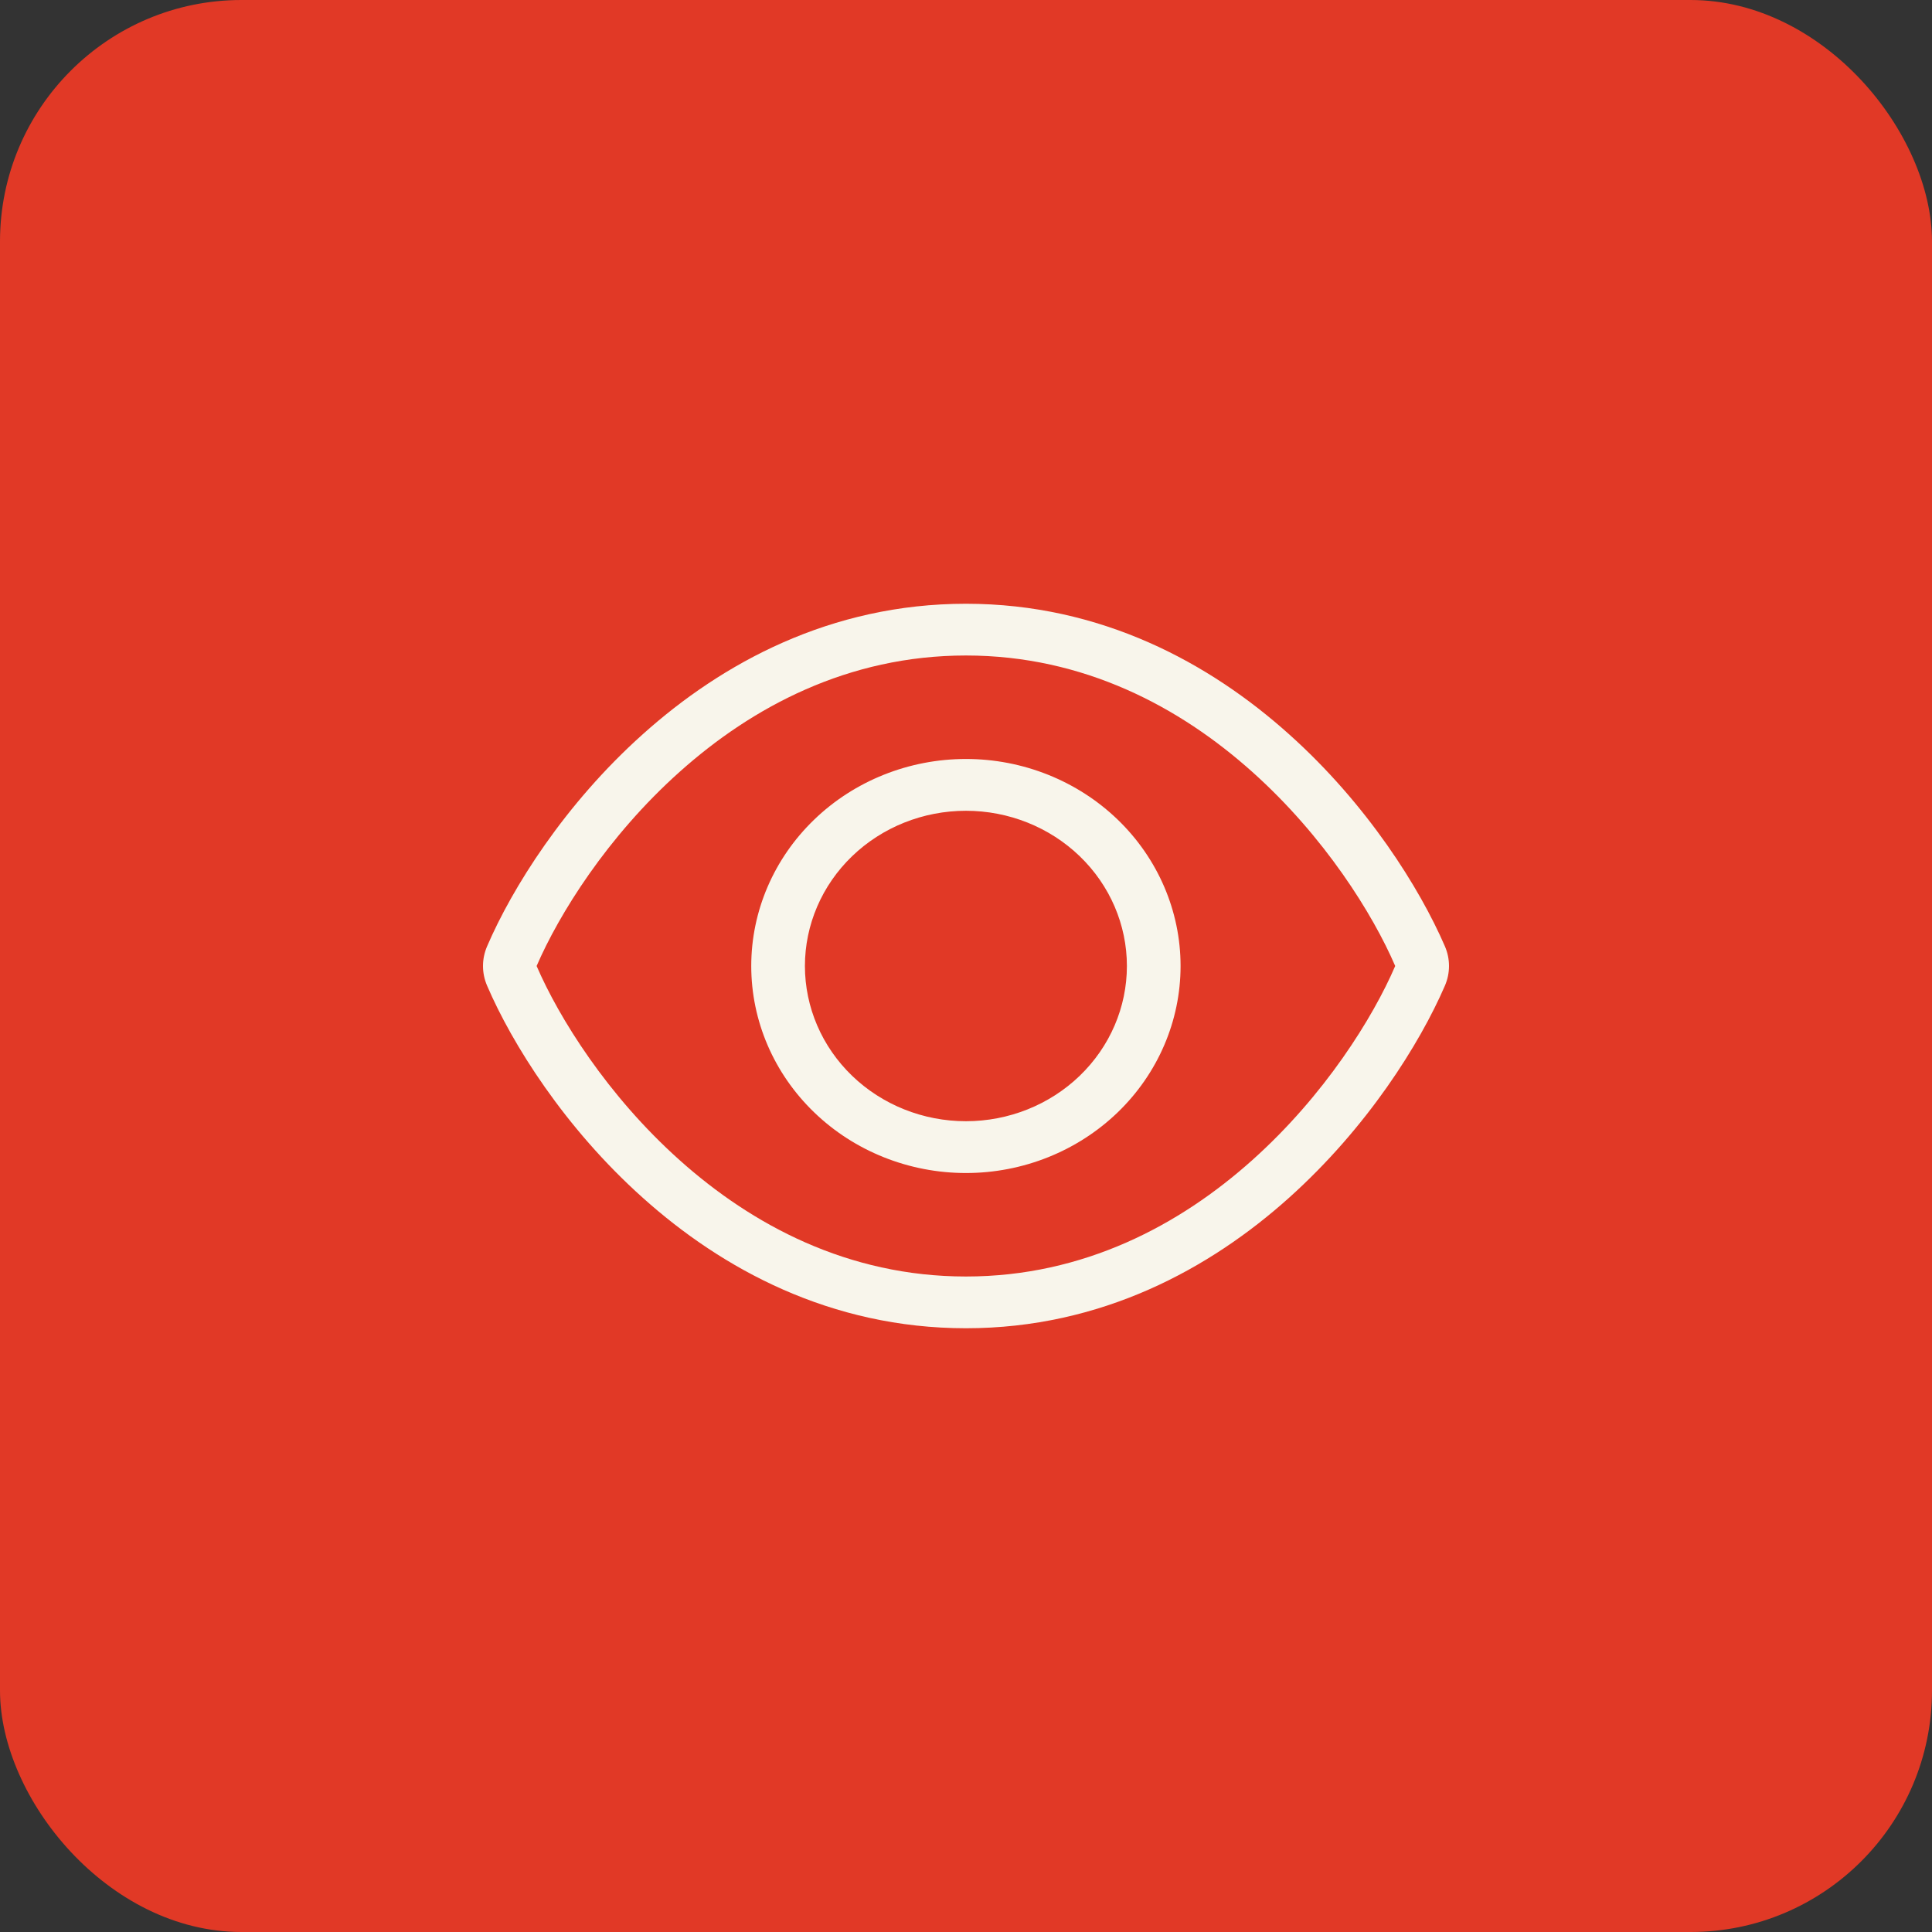 <?xml version="1.0" encoding="UTF-8"?> <svg xmlns="http://www.w3.org/2000/svg" width="32" height="32" viewBox="0 0 32 32" fill="none"><rect x="0" y="0" width="32" height="32" fill="#333333" stroke="none"/><rect width="32" height="32" rx="4" fill="#E13926"></rect><path d="M11.255 12.786C12.452 11.714 14.043 10.857 15.999 10.857C17.954 10.857 19.546 11.714 20.743 12.786C21.94 13.857 22.74 15.143 23.109 16C22.74 16.857 21.94 18.143 20.743 19.214C19.546 20.286 17.954 21.143 15.999 21.143C14.043 21.143 12.452 20.286 11.255 19.214C10.057 18.143 9.258 16.857 8.888 16C9.258 15.143 10.057 13.857 11.255 12.786ZM15.999 10C13.754 10 11.957 10.986 10.649 12.159C9.349 13.321 8.48 14.714 8.069 15.671C7.977 15.882 7.977 16.118 8.069 16.329C8.48 17.286 9.349 18.679 10.649 19.841C11.957 21.014 13.754 22 15.999 22C18.243 22 20.04 21.014 21.348 19.841C22.648 18.676 23.517 17.286 23.931 16.329C24.023 16.118 24.023 15.882 23.931 15.671C23.517 14.714 22.648 13.321 21.348 12.159C20.04 10.986 18.243 10 15.999 10ZM13.332 16C13.332 15.318 13.613 14.664 14.113 14.182C14.613 13.7 15.291 13.429 15.999 13.429C16.706 13.429 17.384 13.7 17.884 14.182C18.384 14.664 18.665 15.318 18.665 16C18.665 16.682 18.384 17.336 17.884 17.818C17.384 18.3 16.706 18.571 15.999 18.571C15.291 18.571 14.613 18.3 14.113 17.818C13.613 17.336 13.332 16.682 13.332 16ZM19.554 16C19.554 15.091 19.179 14.219 18.513 13.576C17.846 12.933 16.942 12.571 15.999 12.571C15.056 12.571 14.151 12.933 13.485 13.576C12.818 14.219 12.443 15.091 12.443 16C12.443 16.909 12.818 17.781 13.485 18.424C14.151 19.067 15.056 19.429 15.999 19.429C16.942 19.429 17.846 19.067 18.513 18.424C19.179 17.781 19.554 16.909 19.554 16Z" fill="#F8F5EB"></path></svg> 